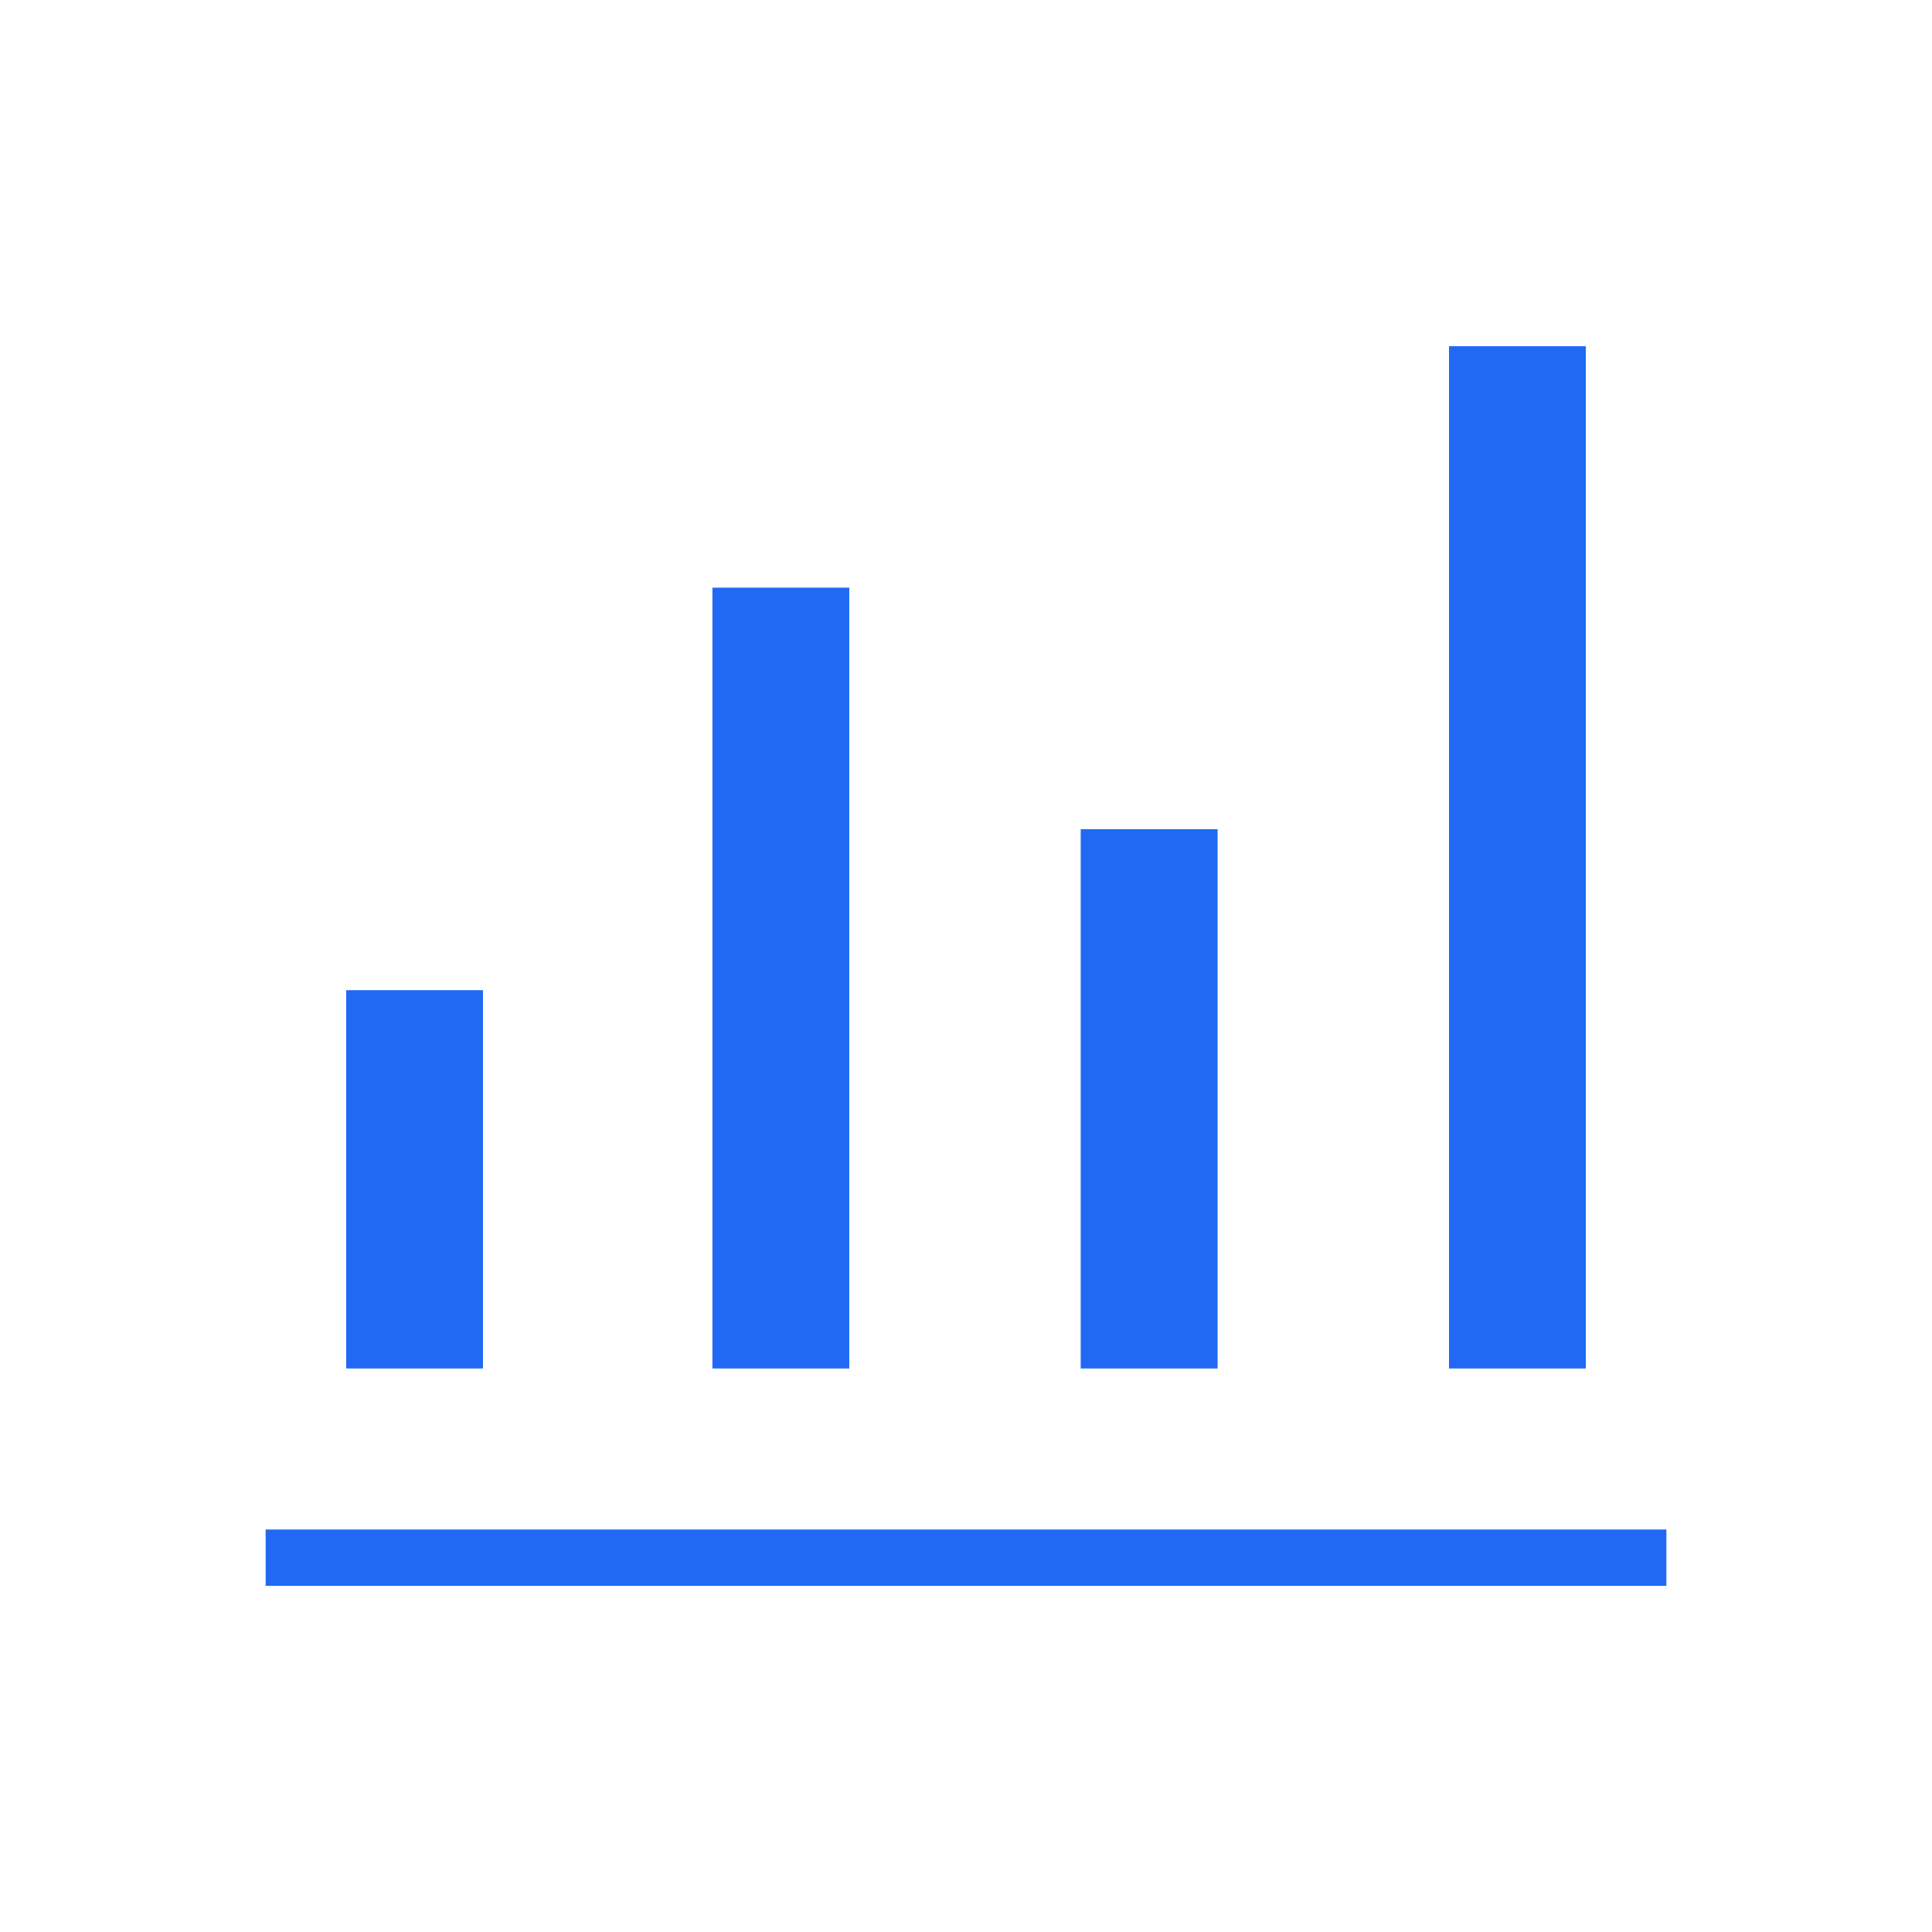 <svg width="75" height="75" viewBox="0 0 75 75" fill="none" xmlns="http://www.w3.org/2000/svg">
<g id="bar_chart_4_bars">
<mask id="mask0_43_653" style="mask-type:alpha" maskUnits="userSpaceOnUse" x="0" y="0" width="75" height="75">
<rect id="Bounding box" width="75" height="75" fill="#D9D9D9"/>
</mask>
<g mask="url(#mask0_43_653)">
<path id="bar_chart_4_bars_2" d="M10.312 61.563V59.375H64.688V61.563H10.312ZM13.438 53.125V38.438H18.75V53.125H13.438ZM27.656 53.125V22.813H32.969V53.125H27.656ZM41.953 53.125V32.188H47.266V53.125H41.953ZM56.25 53.125V13.438H61.562V53.125H56.25Z" fill="#2169F5"/>
</g>
</g>
</svg>
